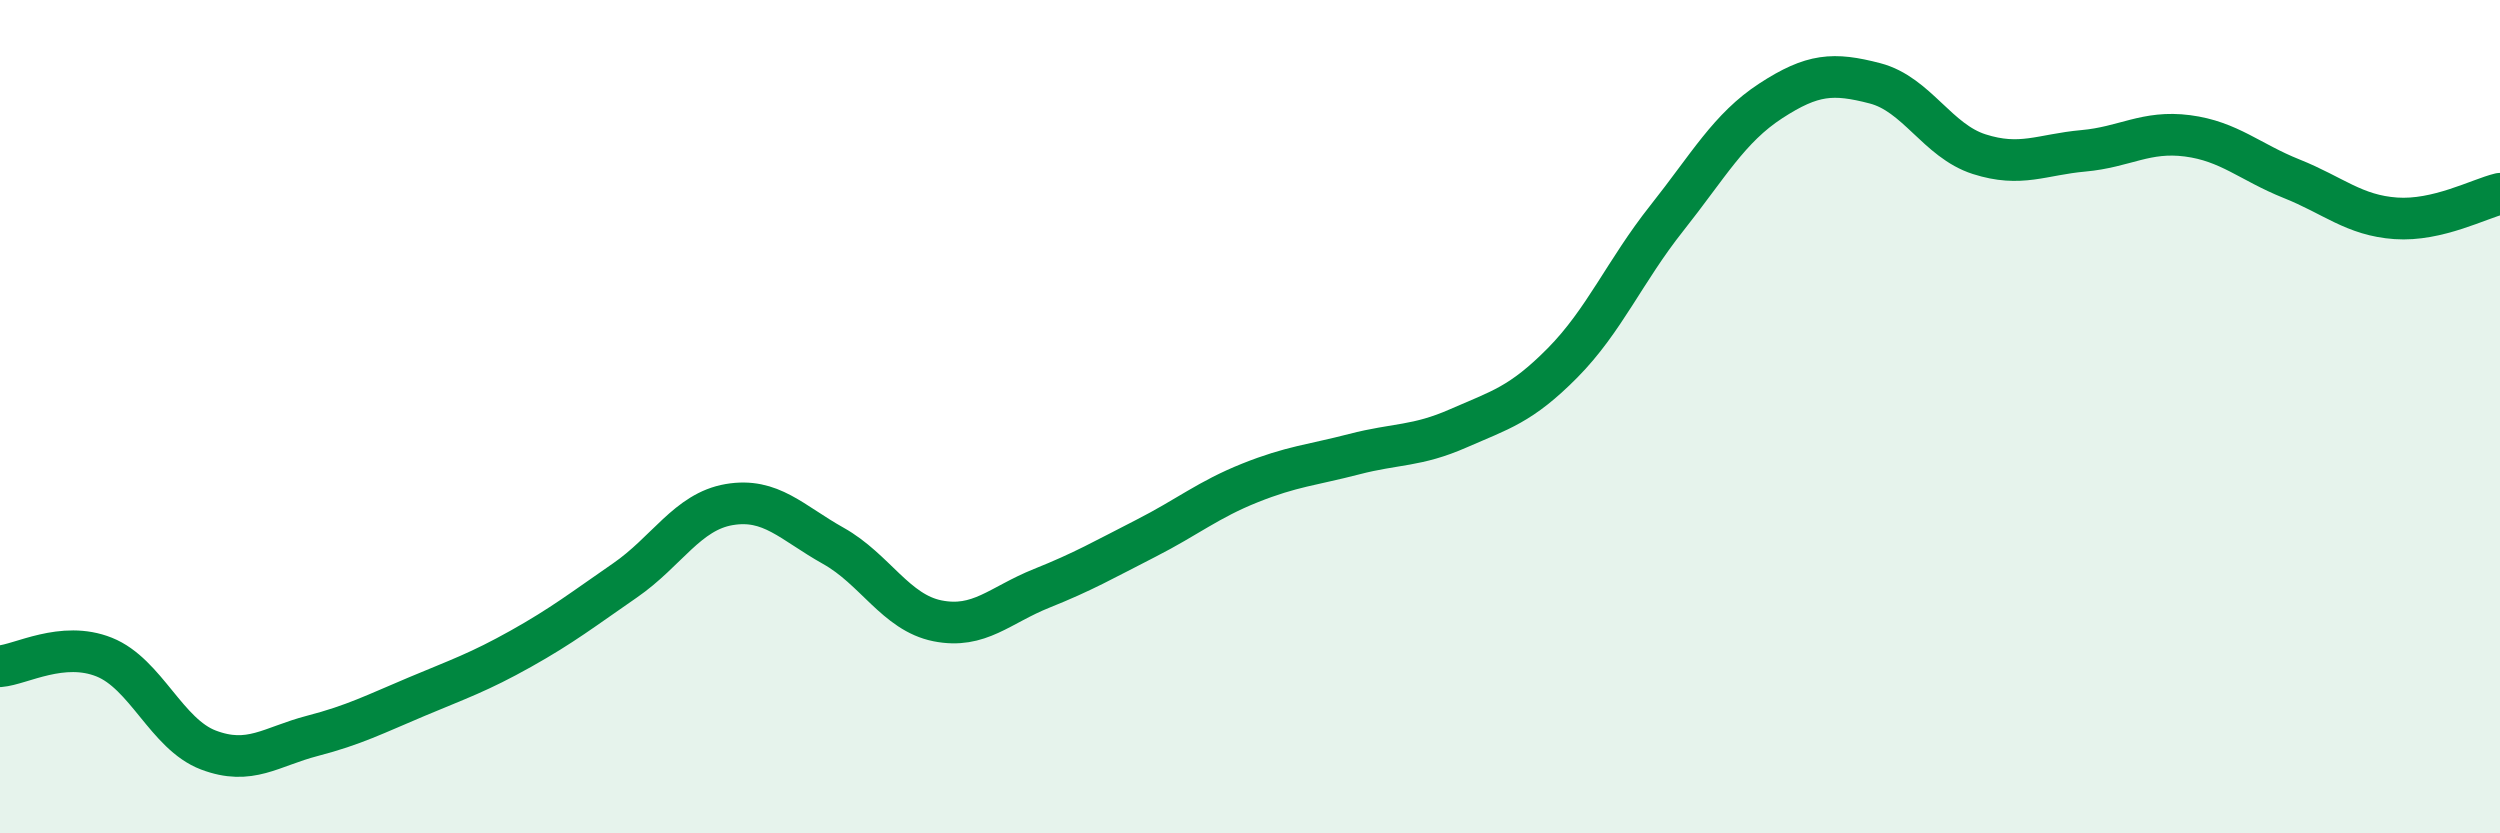 
    <svg width="60" height="20" viewBox="0 0 60 20" xmlns="http://www.w3.org/2000/svg">
      <path
        d="M 0,15.99 C 0.5,15.95 1.5,15.37 2.5,15.77 C 3.5,16.17 4,17.62 5,18 C 6,18.38 6.5,17.92 7.5,17.66 C 8.5,17.4 9,17.14 10,16.72 C 11,16.3 11.5,16.13 12.5,15.57 C 13.5,15.01 14,14.62 15,13.93 C 16,13.24 16.5,12.28 17.5,12.11 C 18.5,11.94 19,12.54 20,13.1 C 21,13.66 21.5,14.7 22.5,14.9 C 23.5,15.1 24,14.52 25,14.12 C 26,13.72 26.5,13.43 27.5,12.92 C 28.5,12.41 29,11.99 30,11.59 C 31,11.19 31.5,11.16 32.5,10.9 C 33.5,10.64 34,10.72 35,10.28 C 36,9.84 36.5,9.72 37.5,8.71 C 38.5,7.7 39,6.5 40,5.24 C 41,3.98 41.5,3.07 42.5,2.42 C 43.5,1.77 44,1.74 45,2 C 46,2.26 46.5,3.38 47.5,3.7 C 48.5,4.02 49,3.71 50,3.62 C 51,3.53 51.5,3.13 52.5,3.26 C 53.5,3.39 54,3.89 55,4.29 C 56,4.69 56.5,5.17 57.5,5.24 C 58.5,5.31 59.5,4.77 60,4.65L60 20L0 20Z"
        fill="#008740"
        opacity="0.1"
        stroke-linecap="round"
        stroke-linejoin="round"
      />
      <path
        d="M 0,15.99 C 0.5,15.95 1.5,15.37 2.5,15.77 C 3.5,16.17 4,17.62 5,18 C 6,18.38 6.5,17.92 7.5,17.66 C 8.5,17.4 9,17.14 10,16.72 C 11,16.3 11.5,16.13 12.5,15.57 C 13.5,15.01 14,14.62 15,13.93 C 16,13.24 16.5,12.28 17.5,12.11 C 18.5,11.94 19,12.54 20,13.1 C 21,13.66 21.5,14.7 22.5,14.9 C 23.5,15.1 24,14.52 25,14.12 C 26,13.72 26.5,13.43 27.5,12.92 C 28.5,12.41 29,11.99 30,11.59 C 31,11.19 31.5,11.16 32.5,10.9 C 33.5,10.64 34,10.72 35,10.28 C 36,9.84 36.5,9.72 37.5,8.71 C 38.5,7.7 39,6.5 40,5.24 C 41,3.98 41.5,3.07 42.5,2.42 C 43.5,1.77 44,1.74 45,2 C 46,2.26 46.5,3.38 47.5,3.7 C 48.5,4.02 49,3.71 50,3.62 C 51,3.53 51.5,3.13 52.5,3.26 C 53.5,3.39 54,3.89 55,4.29 C 56,4.69 56.5,5.17 57.5,5.24 C 58.5,5.31 59.5,4.77 60,4.65"
        stroke="#008740"
        stroke-width="1"
        fill="none"
        stroke-linecap="round"
        stroke-linejoin="round"
      />
    </svg>
  
